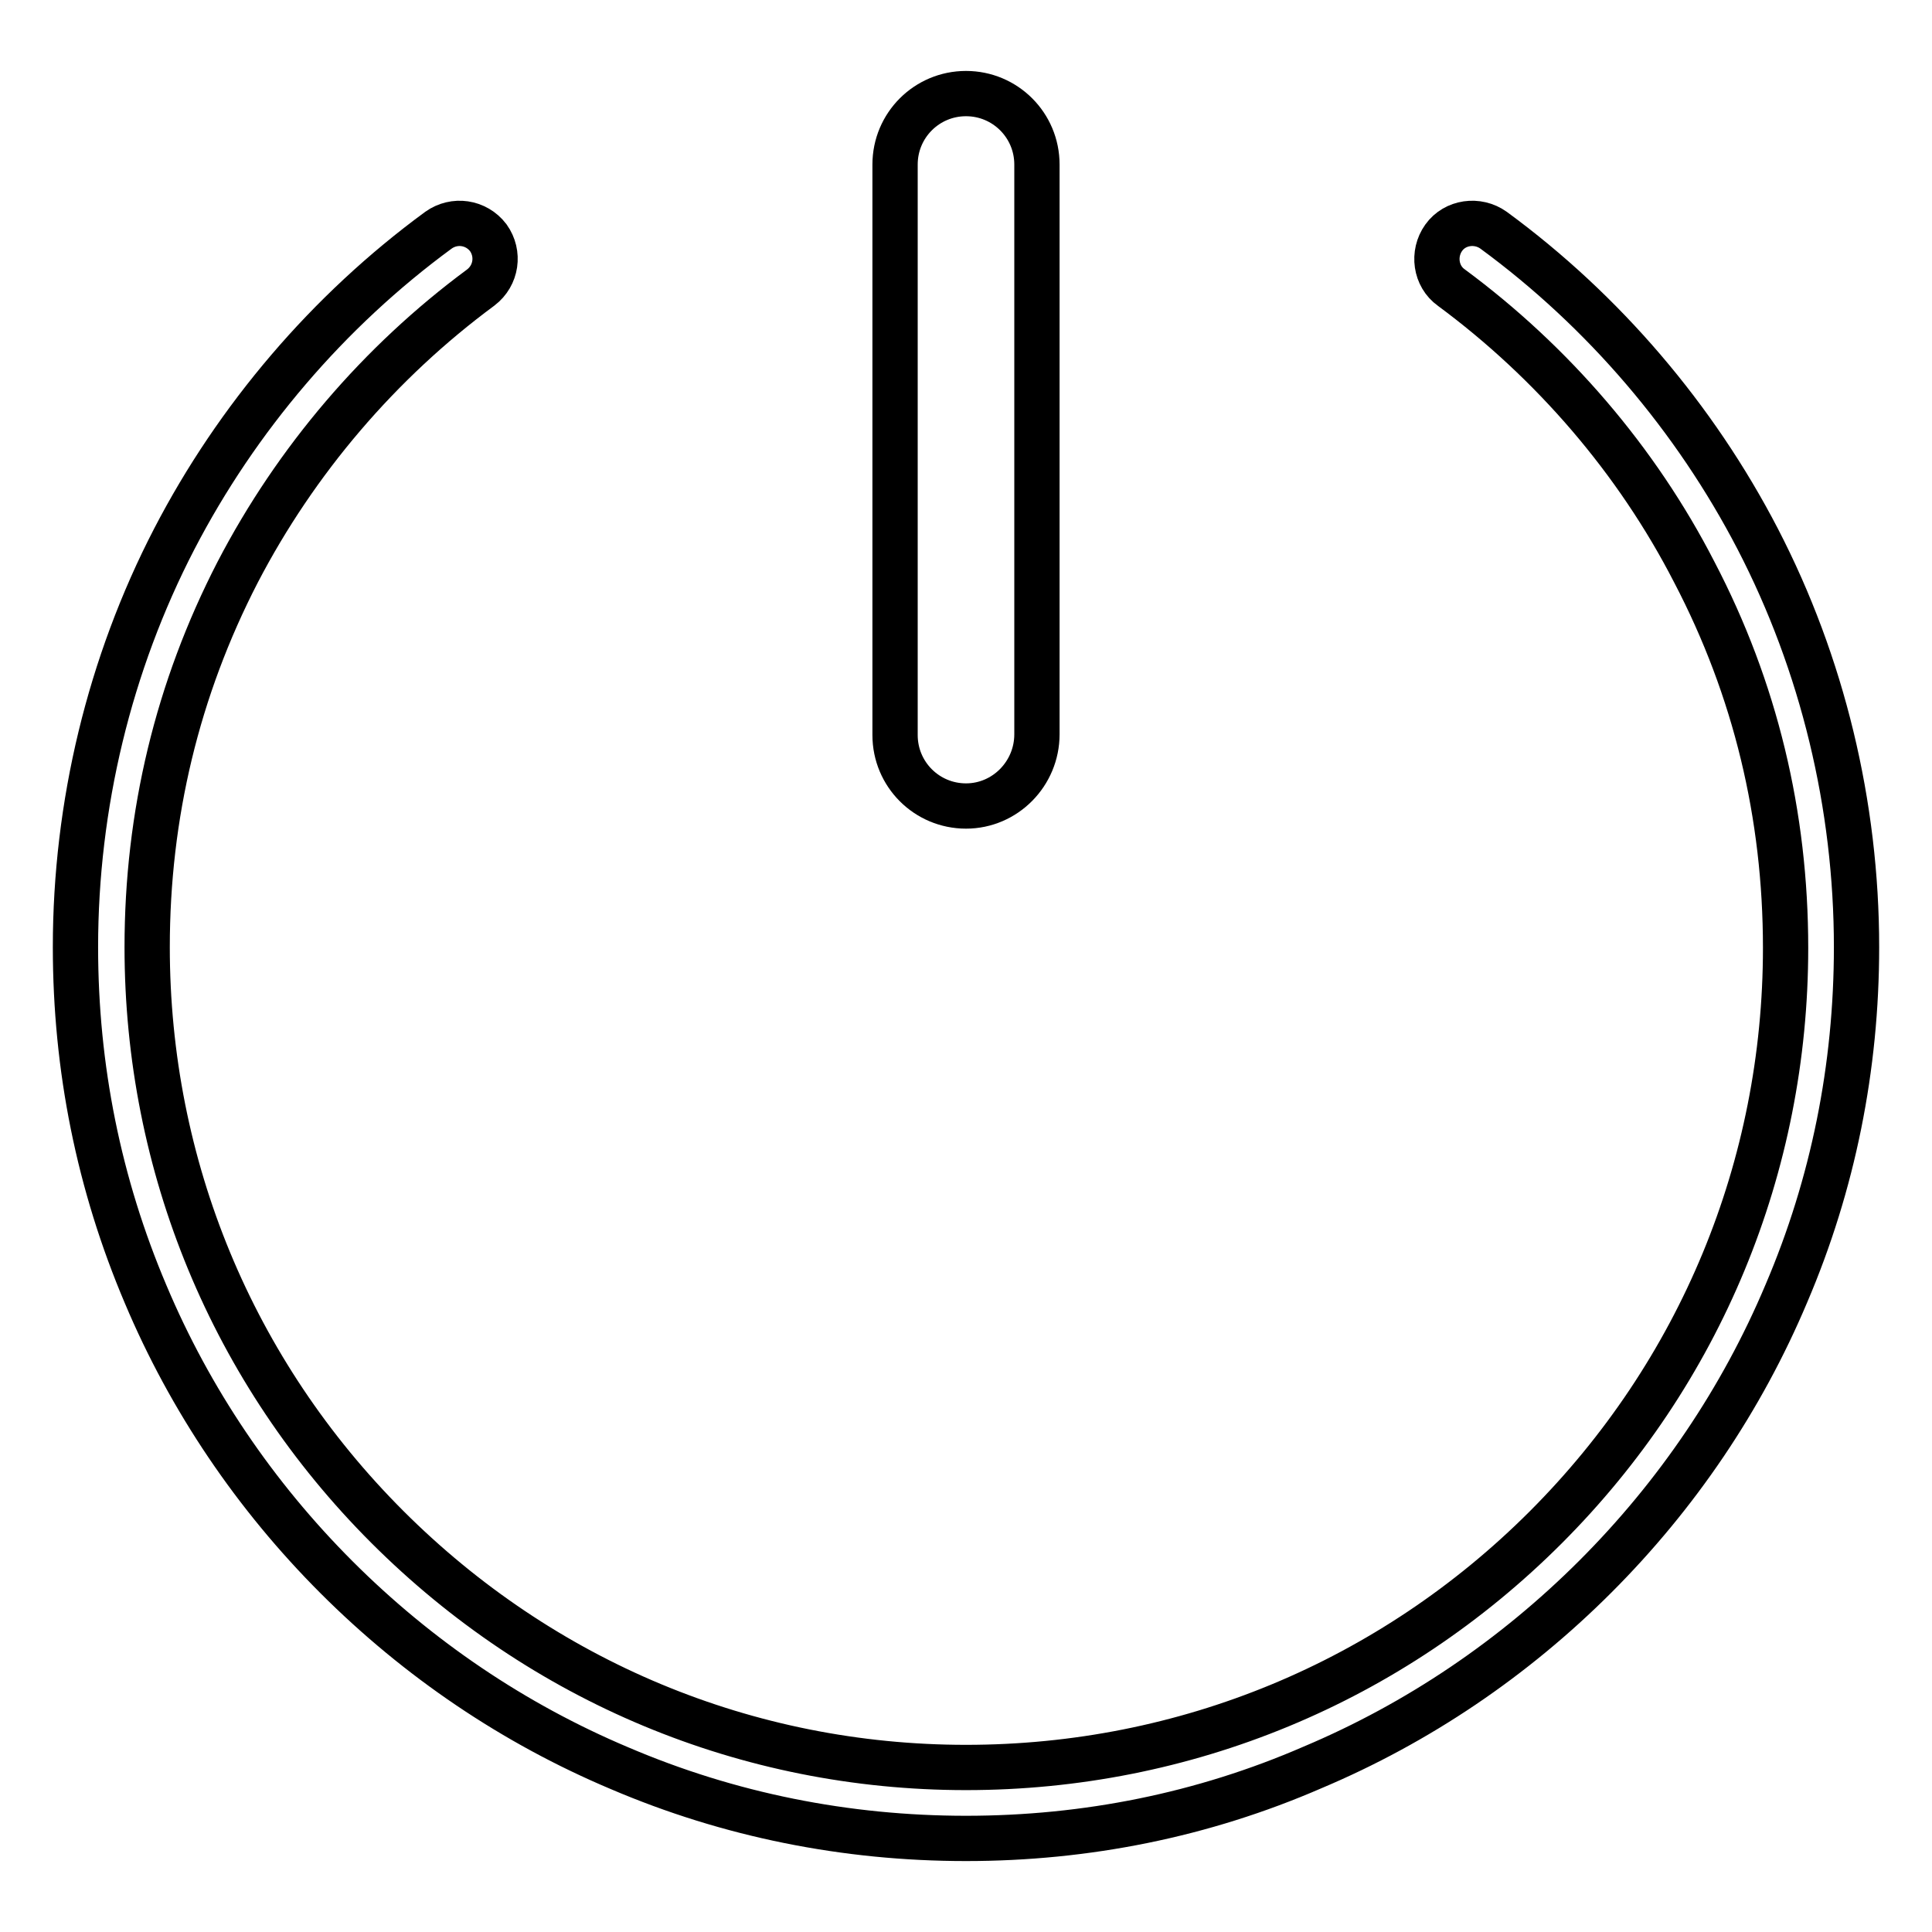 <?xml version="1.0" encoding="utf-8"?>
<!-- Svg Vector Icons : http://www.onlinewebfonts.com/icon -->
<!DOCTYPE svg PUBLIC "-//W3C//DTD SVG 1.1//EN" "http://www.w3.org/Graphics/SVG/1.1/DTD/svg11.dtd">
<svg version="1.1" xmlns="http://www.w3.org/2000/svg" xmlns:xlink="http://www.w3.org/1999/xlink" x="0px" y="0px" viewBox="0 0 256 256" enable-background="new 0 0 256 256" xml:space="preserve">
<g> <path stroke-width="6" fill-opacity="0" stroke="#000000"  d="M128,243.6c-15.9,0-31.4-3.1-45.9-9.3c-14-5.9-26.7-14.5-37.5-25.3c-10.8-10.8-19.4-23.5-25.3-37.5 c-6.2-14.6-9.3-30-9.3-46c0-18.8,4.5-37.5,13.1-54.1c8.3-16,20.4-30.2,35-40.9c2.1-1.5,5-1.1,6.6,1c1.5,2.1,1.1,5-1,6.6 c-13.4,9.9-24.5,22.9-32.2,37.7c-8,15.5-12,32.2-12,49.7c0,29,11.3,56.3,31.8,76.8S99,234.2,128,234.2c29,0,56.3-11.3,76.8-31.8 s31.8-47.8,31.8-76.8c0-17.6-4-34.3-12.1-49.8c-7.6-14.8-18.8-27.8-32.2-37.7c-2.1-1.5-2.5-4.5-1-6.6c1.5-2.1,4.5-2.5,6.6-1 c14.6,10.7,26.7,24.9,35,40.9c8.6,16.6,13.1,35.3,13.1,54.1c0,15.9-3.1,31.4-9.3,45.9c-5.9,14-14.5,26.7-25.3,37.5 c-10.8,10.8-23.5,19.4-37.5,25.3C159.4,240.5,143.9,243.6,128,243.6z"/> <path stroke-width="6" fill-opacity="0" stroke="#000000"  d="M128,106.8c-5.2,0-9.4-4.2-9.4-9.4V21.8c0-5.2,4.2-9.4,9.4-9.4c5.2,0,9.4,4.2,9.4,9.4v75.5 C137.4,102.5,133.2,106.8,128,106.8z"/></g>
</svg>